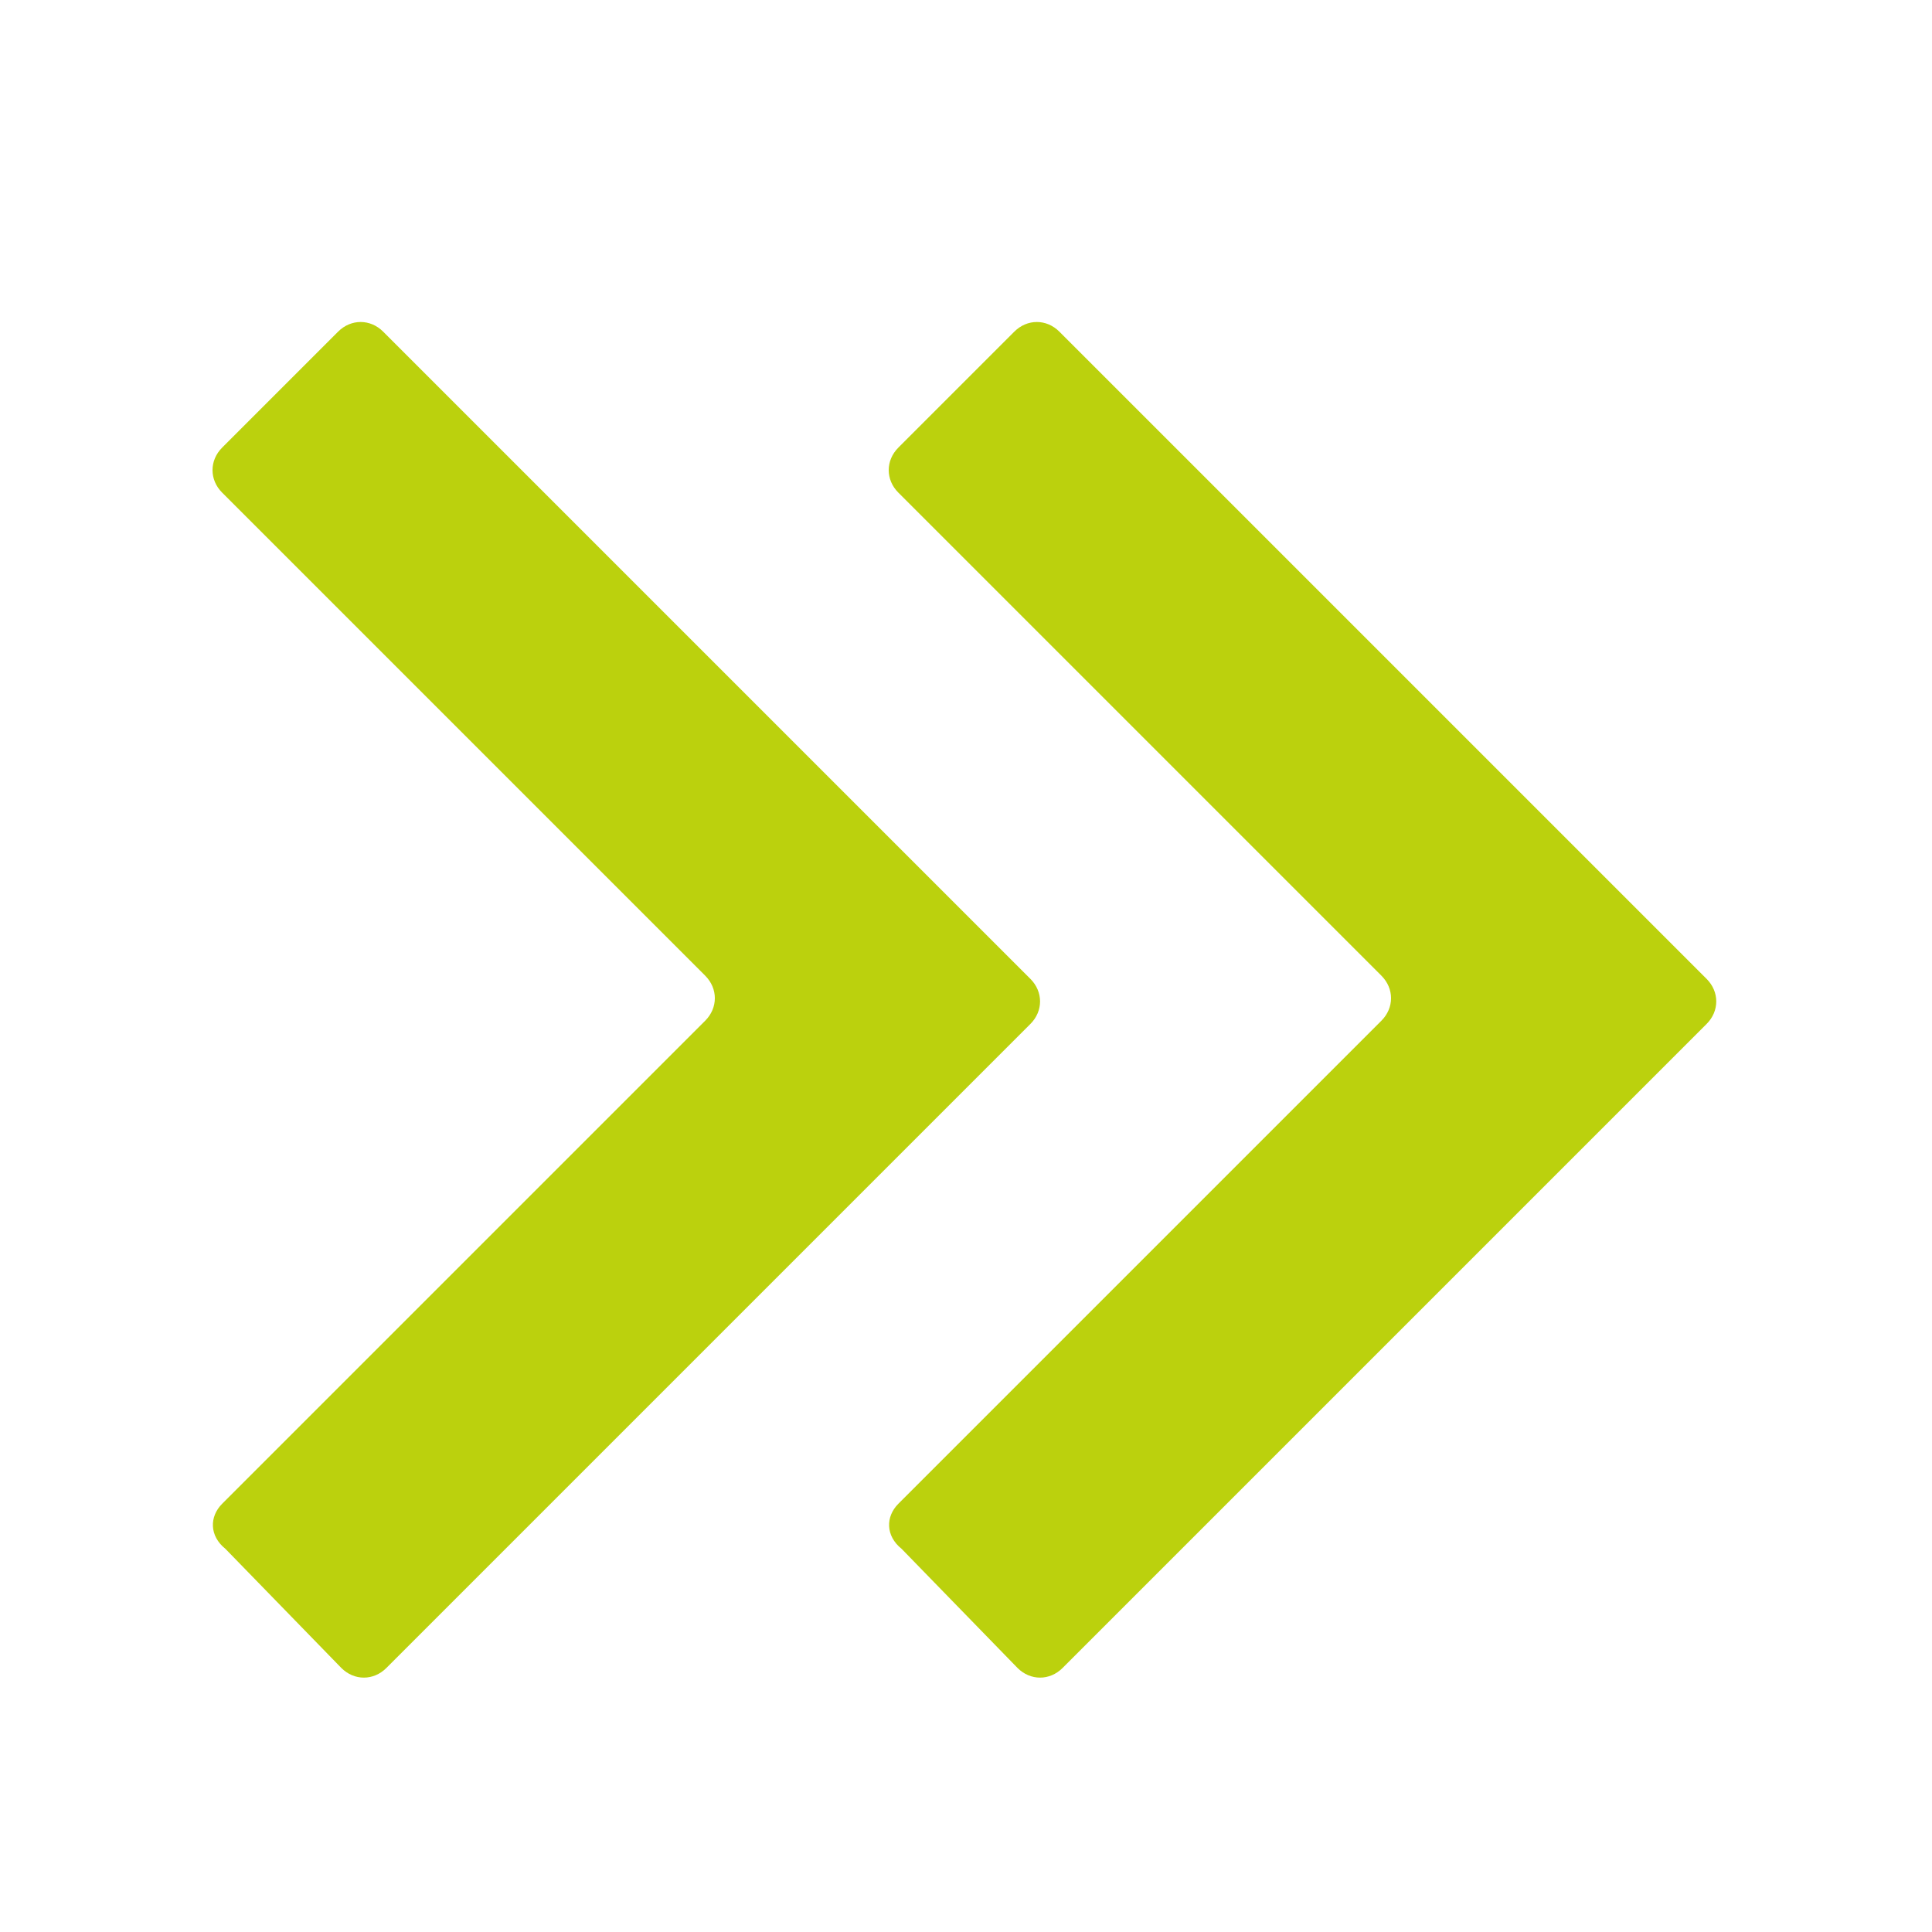 <?xml version="1.0" encoding="utf-8"?>
<!-- Generator: Adobe Illustrator 26.0.2, SVG Export Plug-In . SVG Version: 6.00 Build 0)  -->
<svg version="1.1" id="Ebene_1" xmlns="http://www.w3.org/2000/svg" xmlns:xlink="http://www.w3.org/1999/xlink" x="0px" y="0px"
	 viewBox="0 0 60 60" style="enable-background:new 0 0 60 60;" fill="#bbd10d" xml:space="preserve">
<g>
	<path d="M6.9,46.7l15-15c0.4-0.4,0.4-1,0-1.4l-15-15c-0.4-0.4-0.4-1,0-1.4l3.6-3.6c0.4-0.4,1-0.4,1.4,0l20.1,20.1
		c0.4,0.4,0.4,1,0,1.4L12,51.8c-0.4,0.4-1,0.4-1.4,0l-3.6-3.7C6.5,47.7,6.5,47.1,6.9,46.7z"/>
	<path d="M27.9,46.7l15-15c0.4-0.4,0.4-1,0-1.4l-15-15c-0.4-0.4-0.4-1,0-1.4l3.6-3.6c0.4-0.4,1-0.4,1.4,0l20.1,20.1
		c0.4,0.4,0.4,1,0,1.4L33,51.8c-0.4,0.4-1,0.4-1.4,0l-3.6-3.7C27.5,47.7,27.5,47.1,27.9,46.7z"/>
</g>
</svg>
